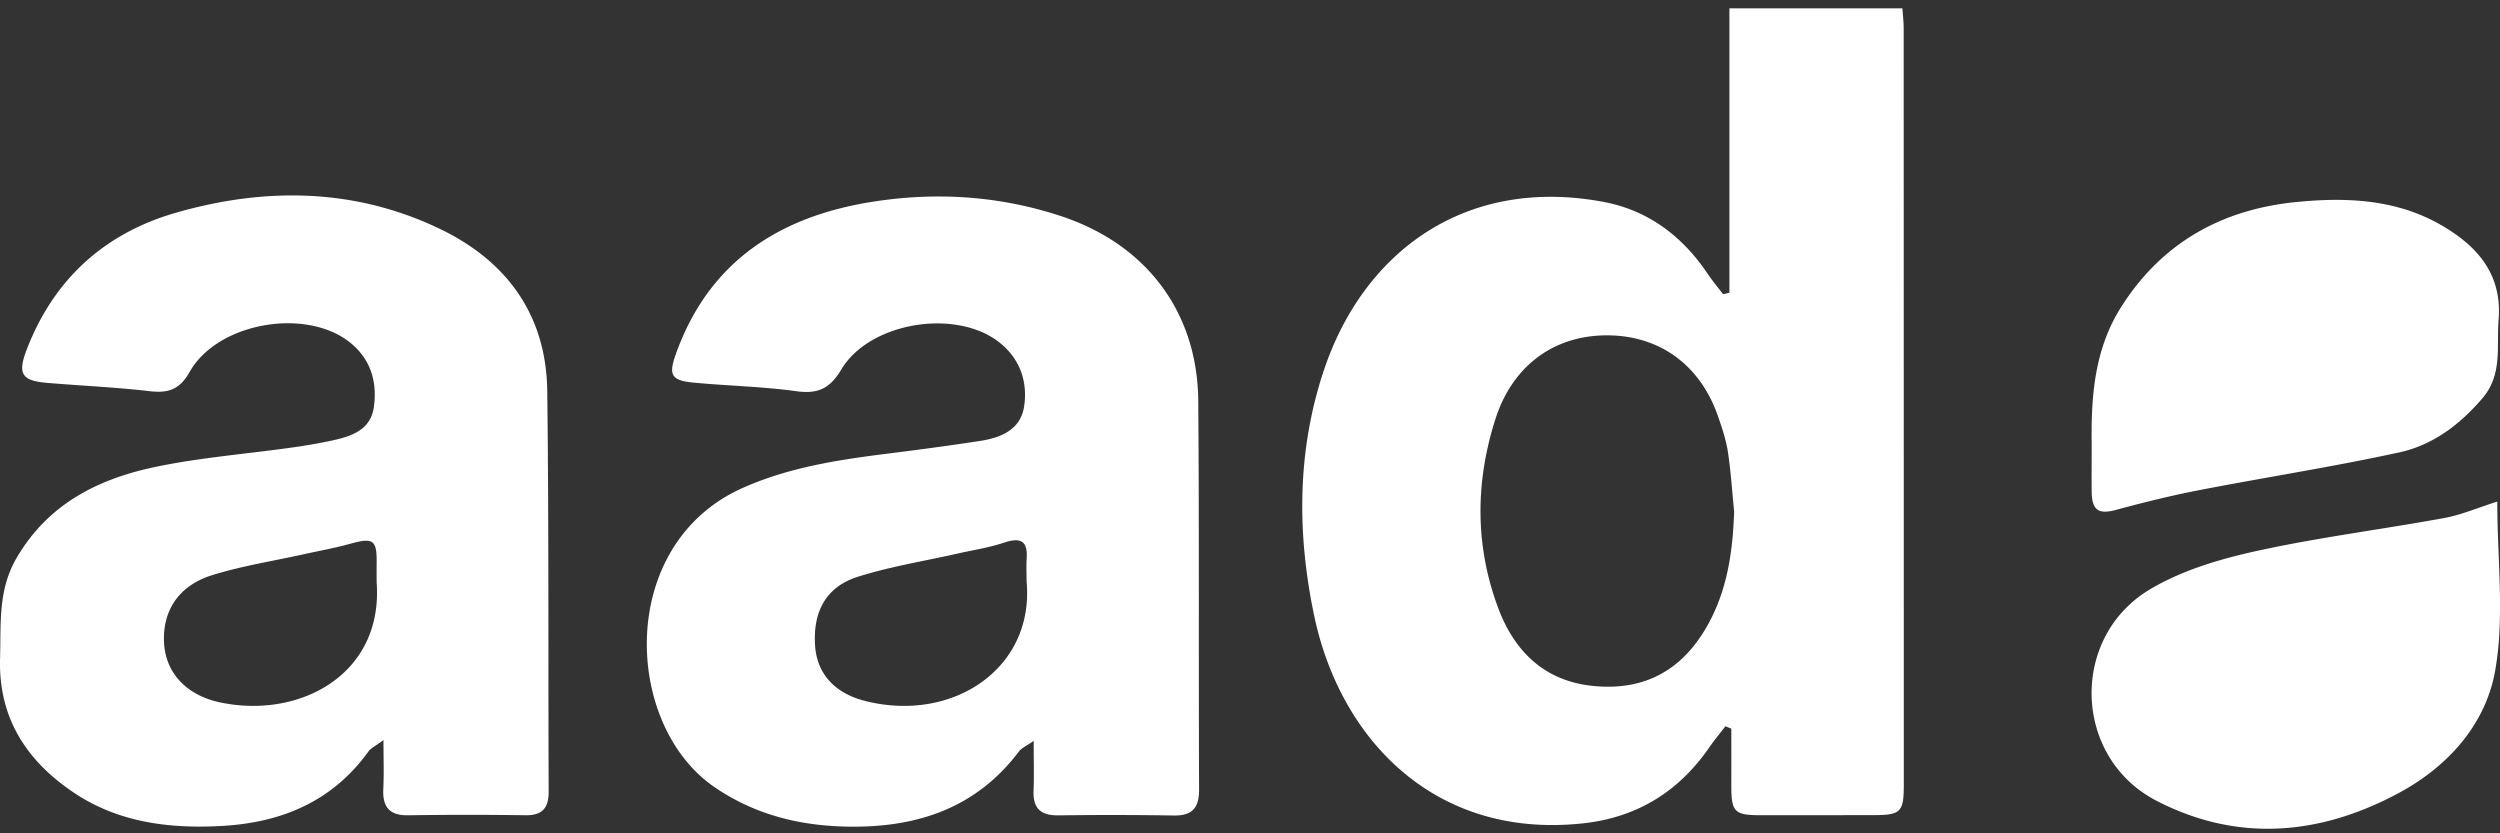<?xml version="1.0" encoding="UTF-8"?> <svg xmlns="http://www.w3.org/2000/svg" width="192" height="64" fill="none"><rect width="100%" height="100%" fill="#333333" stroke="none"/><g clip-path="url(#a)" fill="#fff"><path d="M146.105.64c.034.52.098 1.03.098 1.544.006 19.341.006 38.68.009 58.02 0 2.163-.206 2.394-2.308 2.397-2.901.007-5.802.007-8.703.007-2.004 0-2.242-.254-2.236-2.315.003-1.443 0-2.888 0-4.331l-.453-.187c-.412.539-.85 1.059-1.234 1.617-2.352 3.415-5.57 5.393-9.692 5.84-11.431 1.243-18.66-6.503-20.648-15.904-1.328-6.284-1.335-12.632.704-18.799 3.022-9.147 10.85-15.022 21.516-13.022 3.412.64 6.053 2.629 7.994 5.527.364.542.786 1.043 1.182 1.563.162-.038.324-.076.485-.117V.64h13.286Zm-12.927 38.61c-.152-1.523-.248-3.054-.479-4.563-.143-.932-.453-1.845-.764-2.74-1.386-3.973-4.556-6.233-8.634-6.192-4.052.041-7.166 2.413-8.447 6.411-1.55 4.839-1.579 9.69.178 14.452 1.249 3.386 3.564 5.707 7.381 6.069 3.954.374 6.836-1.262 8.751-4.706 1.51-2.714 1.919-5.672 2.02-8.732h-.006ZM79.384 56.9c-.577.406-.929.546-1.126.806-3.281 4.363-7.828 5.853-13.056 5.78-3.713-.05-7.175-.885-10.311-3.022-7.03-4.794-7.556-18.675 2.153-22.993 3.544-1.576 7.254-2.144 11.024-2.62 2.407-.304 4.813-.618 7.207-.989 1.585-.247 3.094-.85 3.373-2.628.302-1.928-.326-3.7-1.905-4.943-3.342-2.629-9.972-1.544-12.131 2.086-.872 1.465-1.798 1.9-3.453 1.668-2.606-.362-5.257-.409-7.882-.66-1.706-.161-1.947-.57-1.386-2.152 2.515-7.106 7.924-10.584 15.023-11.722 4.898-.787 9.775-.492 14.547 1.078 6.538 2.15 10.51 7.333 10.565 14.217.079 9.937.022 19.877.063 29.814.006 1.408-.504 2.035-1.944 2.01a306.06 306.06 0 0 0-8.865-.01c-1.335.016-1.956-.523-1.902-1.883.044-1.148.01-2.296.01-3.833l-.004-.003Zm-.542-12.25c0-.695-.029-1.225.006-1.751.092-1.383-.485-1.642-1.734-1.224-1.142.38-2.35.564-3.529.83-2.565.58-5.178.996-7.68 1.783-2.463.773-3.48 2.673-3.306 5.298.14 2.124 1.477 3.65 3.846 4.248 6.737 1.706 13.018-2.517 12.397-9.185ZM29.452 56.837c-.63.47-.973.621-1.16.881-2.784 3.862-6.71 5.47-11.297 5.717-4.02.216-7.927-.266-11.36-2.584C2.01 58.403-.13 55.106.005 50.55c.08-2.616-.174-5.203 1.25-7.664 2.435-4.207 6.319-6.126 10.767-7.045 3.4-.704 6.887-.977 10.333-1.462a41.19 41.19 0 0 0 3.114-.539c1.487-.323 2.984-.792 3.24-2.562.28-1.927-.231-3.697-1.82-4.968-3.392-2.72-10.184-1.541-12.32 2.248-.771 1.366-1.646 1.652-3.08 1.484-2.615-.305-5.256-.416-7.882-.638-1.953-.164-2.264-.71-1.557-2.552 2.08-5.41 5.98-8.938 11.462-10.514 6.843-1.966 13.694-1.9 20.23 1.22 5.167 2.468 8.218 6.618 8.287 12.48.124 10.251.07 20.502.108 30.753.007 1.252-.472 1.839-1.779 1.82a316.882 316.882 0 0 0-9.02.003c-1.468.022-1.97-.675-1.9-2.051.058-1.12.013-2.242.013-3.732v.006Zm-.526-12.077c0-.618-.006-1.04 0-1.462.032-1.836-.257-2.032-2.013-1.54-1.164.323-2.356.538-3.536.798-2.359.524-4.762.898-7.06 1.608-2.607.805-3.85 2.758-3.717 5.222.124 2.27 1.693 4.014 4.338 4.566 6.106 1.271 12.486-2.172 11.991-9.192h-.003ZM191.791 38.523c0 4.477.57 8.843-.162 12.981-.726 4.116-3.605 7.36-7.407 9.401-6.081 3.269-12.403 3.802-18.608.59-6.421-3.323-6.69-12.562-.47-16.25 2.432-1.442 5.314-2.302 8.105-2.917 4.775-1.053 9.645-1.661 14.461-2.543 1.313-.24 2.571-.786 4.078-1.262h.003ZM160.642 34.116c-.054-3.684.216-7.302 2.254-10.523 3.127-4.944 7.731-7.509 13.45-8.076 3.926-.39 7.822-.219 11.342 1.89 2.676 1.604 4.48 3.735 4.204 7.153-.165 2.06.314 4.195-1.227 6.008-1.731 2.036-3.821 3.611-6.376 4.17-5.086 1.11-10.238 1.908-15.352 2.898-2.163.418-4.306.948-6.431 1.525-1.328.358-1.845.044-1.864-1.402-.013-1.214 0-2.429 0-3.64v-.003Z"></path></g><defs><clipPath id="a"><path fill="#fff" transform="translate(0 .64)" d="M0 0h192v63.008H0z"></path></clipPath></defs></svg> 